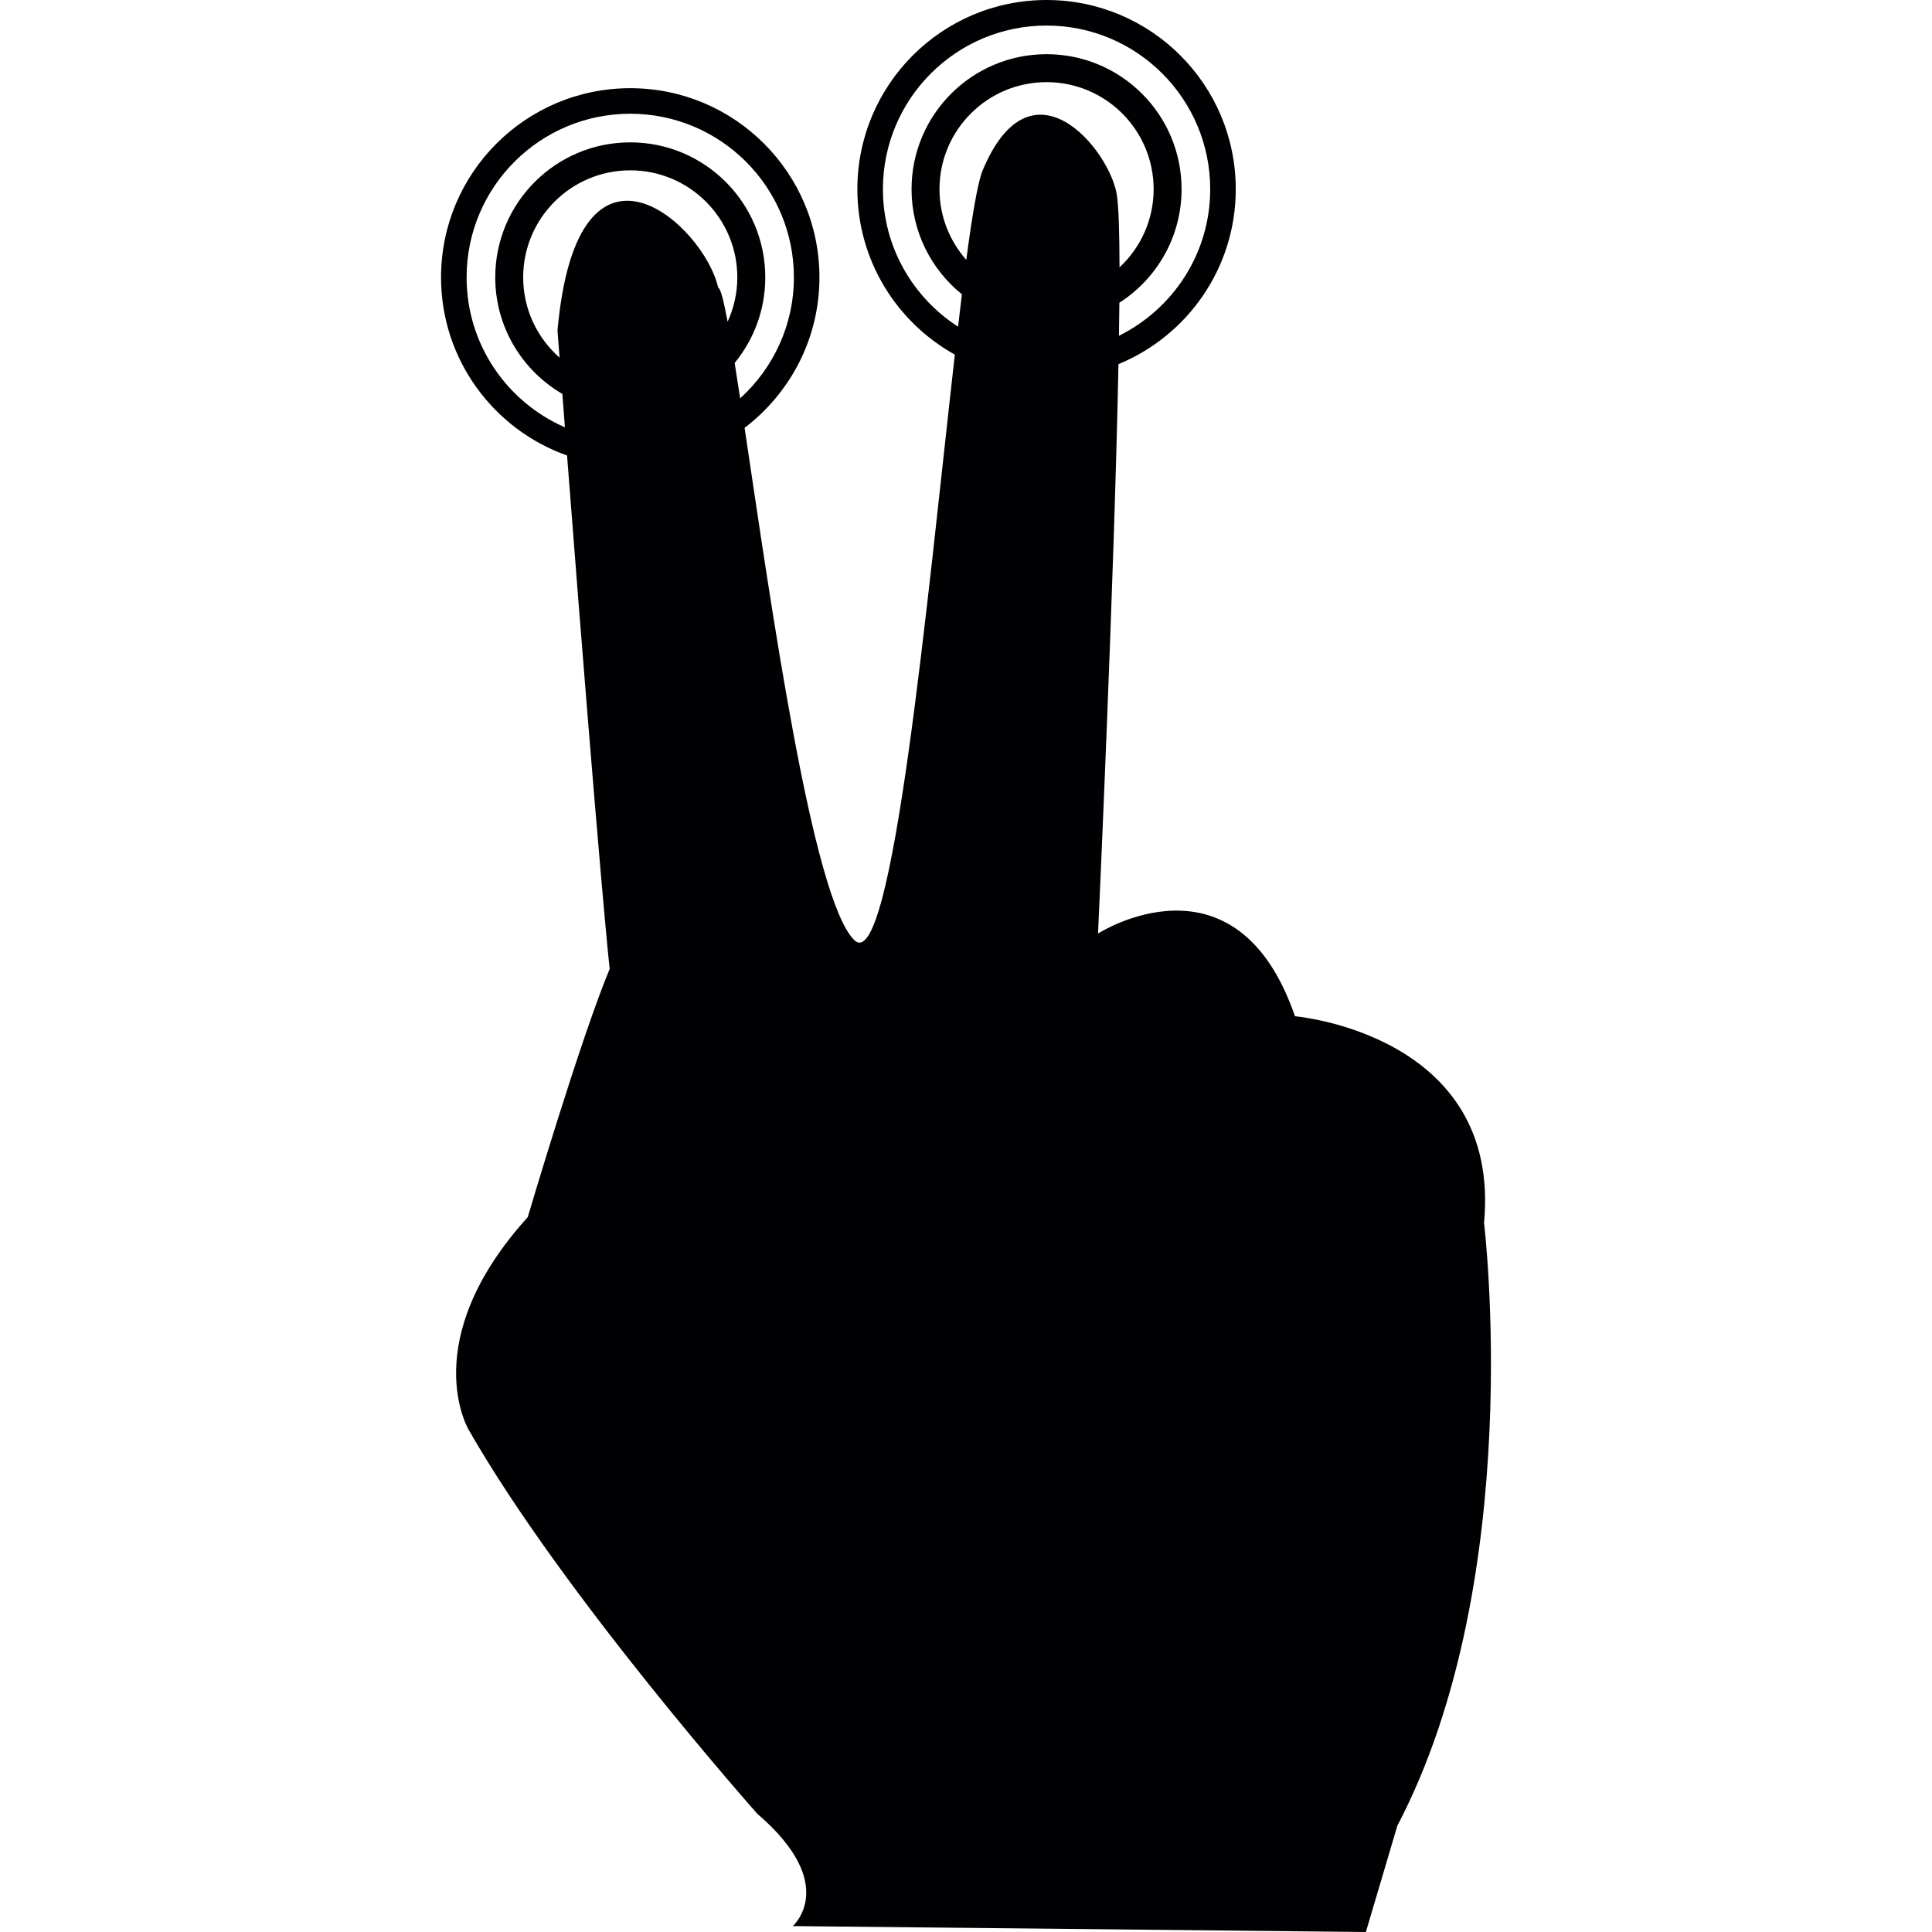 <?xml version="1.0" encoding="iso-8859-1"?>
<!-- Uploaded to: SVG Repo, www.svgrepo.com, Generator: SVG Repo Mixer Tools -->
<svg height="800px" width="800px" version="1.1" id="Capa_1" xmlns="http://www.w3.org/2000/svg" xmlns:xlink="http://www.w3.org/1999/xlink" 
	 viewBox="0 0 143.124 143.124" xml:space="preserve">
<g>
	<path style="fill:#010002;" d="M109.938,90.602c1.313-14.006-14.005-15.318-14.005-15.318c-4.377-12.693-14.59-6.128-14.59-6.128
		s1.192-25.842,1.513-42.179c5.098-2.097,8.69-7.108,8.69-12.962C91.546,6.274,85.271,0,77.53,0c-7.74,0-14.016,6.274-14.016,14.015
		c0,5.274,2.916,9.863,7.221,12.255c-2.03,17.901-4.633,46.191-7.461,43.363c-3.096-3.095-6.13-24.685-8.114-37.938
		c3.364-2.56,5.545-6.594,5.545-11.148c-0.001-7.74-6.276-14.014-14.016-14.014c-7.741,0-14.016,6.274-14.016,14.014
		c0,6.096,3.9,11.27,9.335,13.198c2.428,31.468,3.155,38.037,3.155,38.037c-2.188,5.252-6.066,18.383-6.066,18.383
		c-8.316,9.192-4.377,15.756-4.377,15.756c7.003,12.255,21.385,28.449,21.385,28.449c6.128,5.252,2.626,8.316,2.626,8.316
		l42.454,0.438l2.334-7.879C113.148,116.863,109.938,90.602,109.938,90.602z M53.2,21.31c-0.973-4.536-10.401-13.332-11.901,3.168
		c0.052,0.689,0.103,1.346,0.154,2.016c-1.649-1.453-2.696-3.575-2.696-5.946c0-4.379,3.552-7.93,7.932-7.93s7.932,3.551,7.932,7.93
		c0,1.173-0.262,2.282-0.719,3.283C53.609,22.261,53.372,21.337,53.2,21.31z M34.566,20.547c0-6.693,5.429-12.121,12.123-12.121
		c6.693,0,12.123,5.427,12.123,12.121c0,3.556-1.542,6.745-3.981,8.962c-0.142-0.935-0.279-1.813-0.407-2.62
		c1.417-1.726,2.268-3.934,2.268-6.341c0-5.524-4.479-10.002-10.002-10.002s-10.002,4.478-10.002,10.001
		c0,3.687,2.001,6.9,4.971,8.635c0.064,0.835,0.128,1.671,0.19,2.475C37.564,29.787,34.566,25.52,34.566,20.547z M82.935,19.808
		c-0.005-2.588-0.064-4.49-0.198-5.365c-0.509-3.331-6.382-10.563-9.998-1.684c-0.351,1.013-0.738,3.339-1.156,6.492
		c-1.232-1.398-1.985-3.227-1.985-5.236c0-4.379,3.552-7.93,7.932-7.93c4.38,0,7.932,3.551,7.932,7.93
		C85.462,16.304,84.486,18.36,82.935,19.808z M65.407,14.014c0-6.693,5.429-12.121,12.123-12.121
		c6.693,0,12.123,5.427,12.123,12.121c0,4.766-2.759,8.878-6.76,10.859c0.013-0.849,0.024-1.667,0.031-2.444
		c2.768-1.779,4.608-4.879,4.608-8.414c0-5.524-4.478-10.001-10.002-10.001c-5.523,0-10.002,4.478-10.002,10.001
		c0,3.147,1.458,5.952,3.731,7.786c-0.094,0.767-0.189,1.57-0.286,2.399C67.628,22.042,65.407,18.291,65.407,14.014z"/>
</g>
</svg>